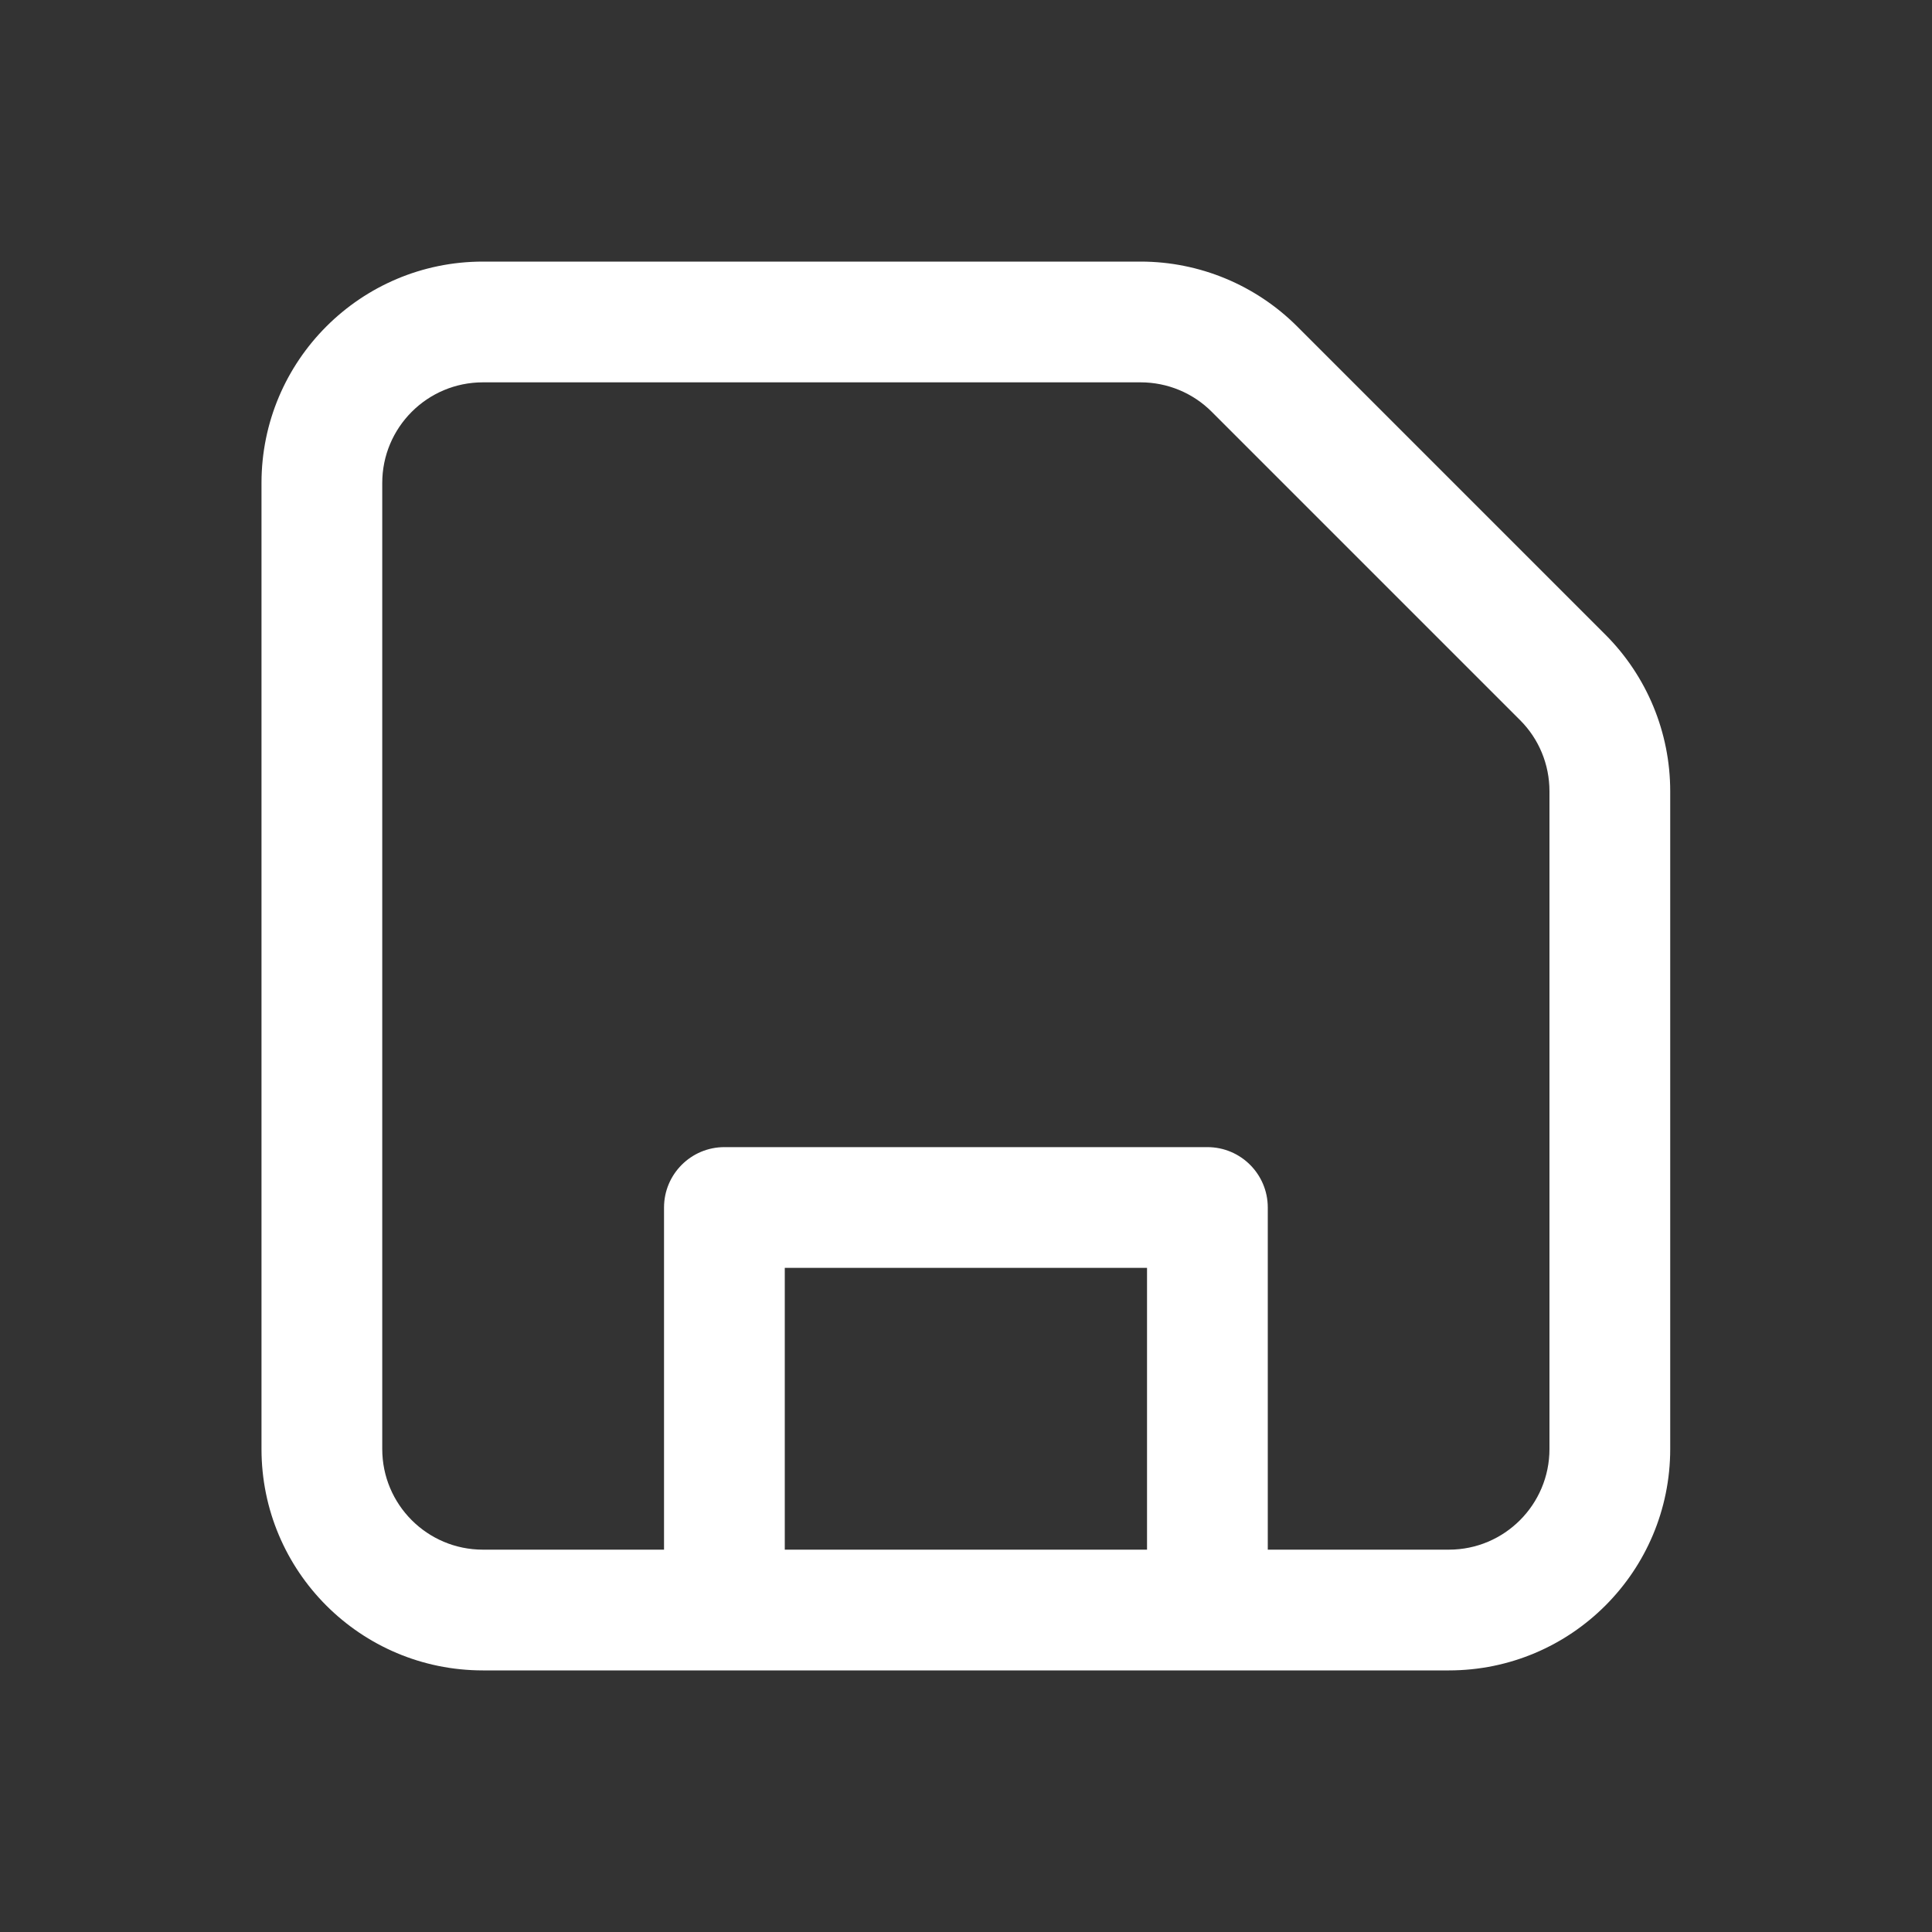 <svg width="20" height="20" viewBox="0 0 20 20" fill="none" xmlns="http://www.w3.org/2000/svg">
<rect x="0" y="0" width="20" height="20" fill="#333333" stroke="none"/>
<path fill-rule="evenodd" clip-rule="evenodd" d="M4.999 3.958C4.423 3.958 3.957 4.425 3.957 5V15C3.957 15.575 4.423 16.042 4.999 16.042H6.874V12.5C6.874 12.155 7.154 11.875 7.499 11.875H12.499C12.844 11.875 13.124 12.155 13.124 12.5V16.042H14.999C15.574 16.042 16.04 15.575 16.04 15V8.191C16.04 7.914 15.931 7.649 15.735 7.454L12.545 4.264C12.35 4.068 12.085 3.958 11.808 3.958H4.999ZM14.999 17.292C16.264 17.292 17.29 16.266 17.29 15V8.191C17.29 7.583 17.049 7 16.619 6.57L13.429 3.38C12.999 2.95 12.416 2.708 11.808 2.708H4.999C3.733 2.708 2.707 3.735 2.707 5V15C2.707 16.266 3.733 17.292 4.999 17.292H14.999ZM11.874 16.042V13.125H8.124V16.042H11.874Z" fill="white"/>
</svg>
